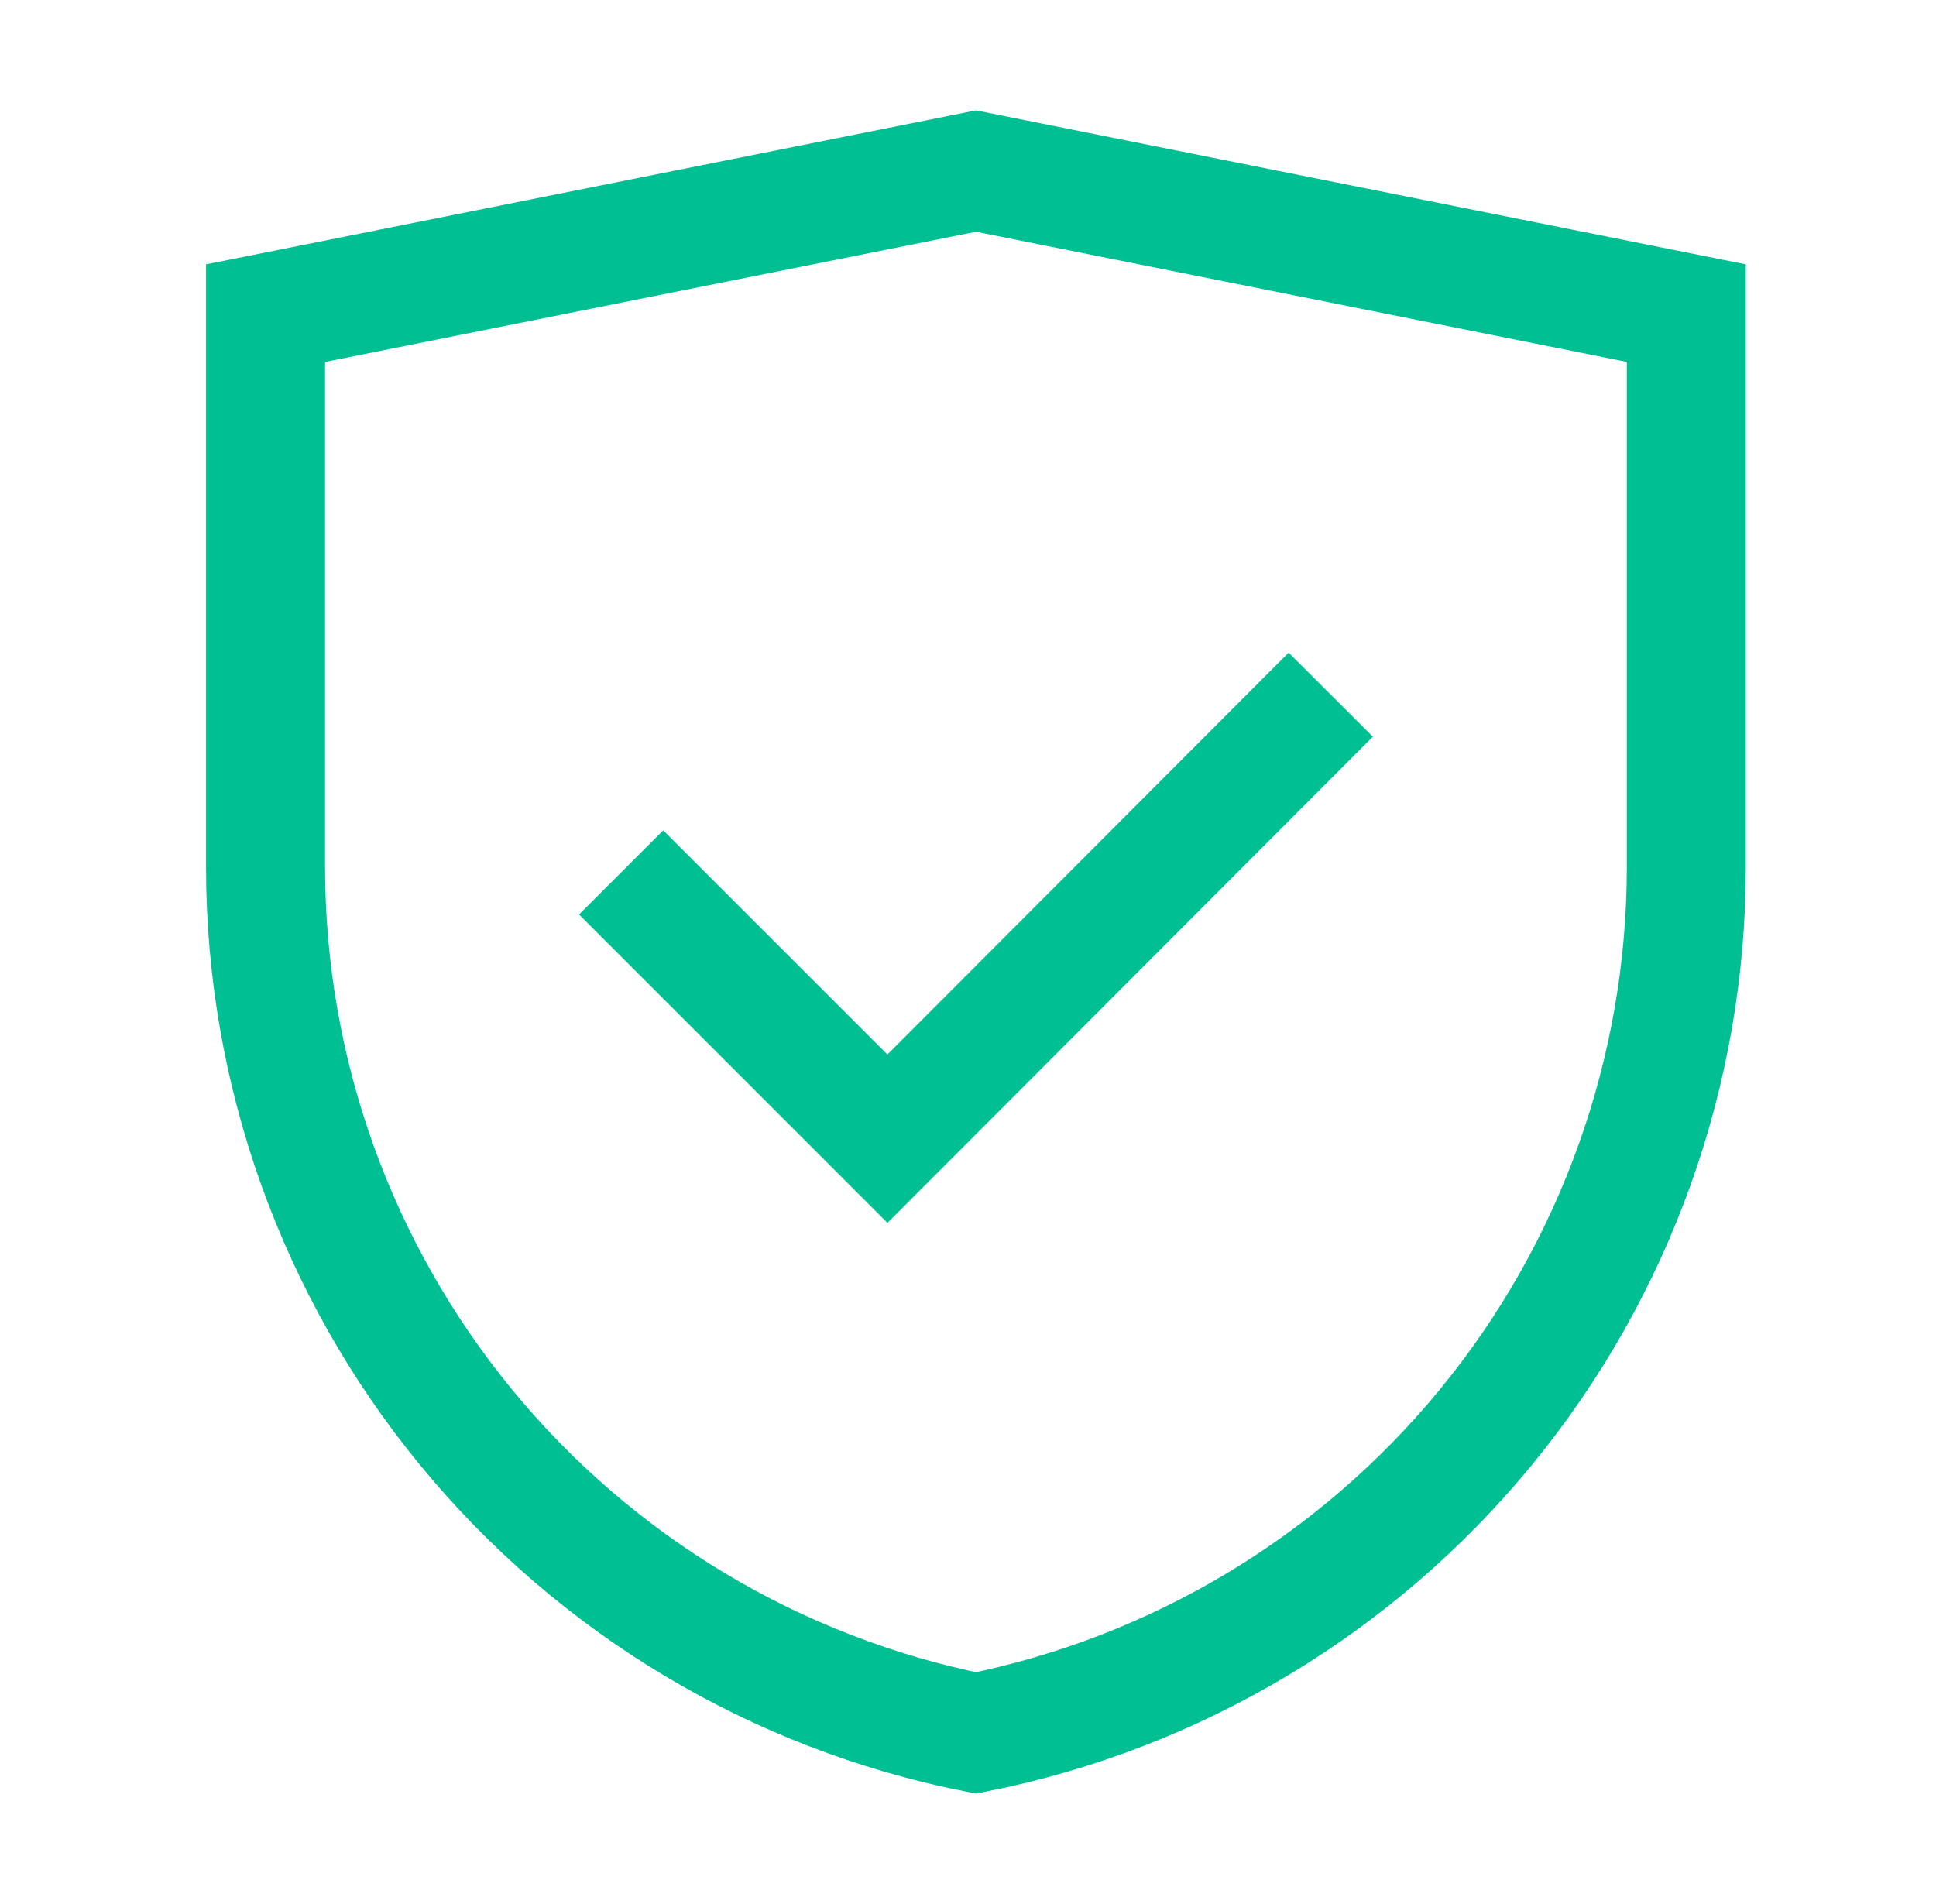 <svg width="61" height="60" viewBox="0 0 61 60" fill="none" xmlns="http://www.w3.org/2000/svg">
<g clip-path="url(#clip0_2707_783)">
<path d="M30.75 54.609C24.44 53.352 18.761 49.946 14.68 44.972C10.598 39.997 8.368 33.762 8.367 27.328V9.867L30.75 5.391L53.133 9.867V27.328C53.132 33.762 50.901 39.997 46.82 44.972C42.739 49.946 37.06 53.352 30.75 54.609Z" stroke="#00BF93" stroke-width="3.75" stroke-miterlimit="10"/>
<path d="M19.571 27.492L27.961 35.883L41.93 21.891" stroke="#00BF93" stroke-width="3.75" stroke-miterlimit="10"/>
</g>
<defs>
<clipPath id="clip0_2707_783">
<rect width="60" height="60" fill="white" transform="translate(0.75)"/>
</clipPath>
</defs>
</svg>
